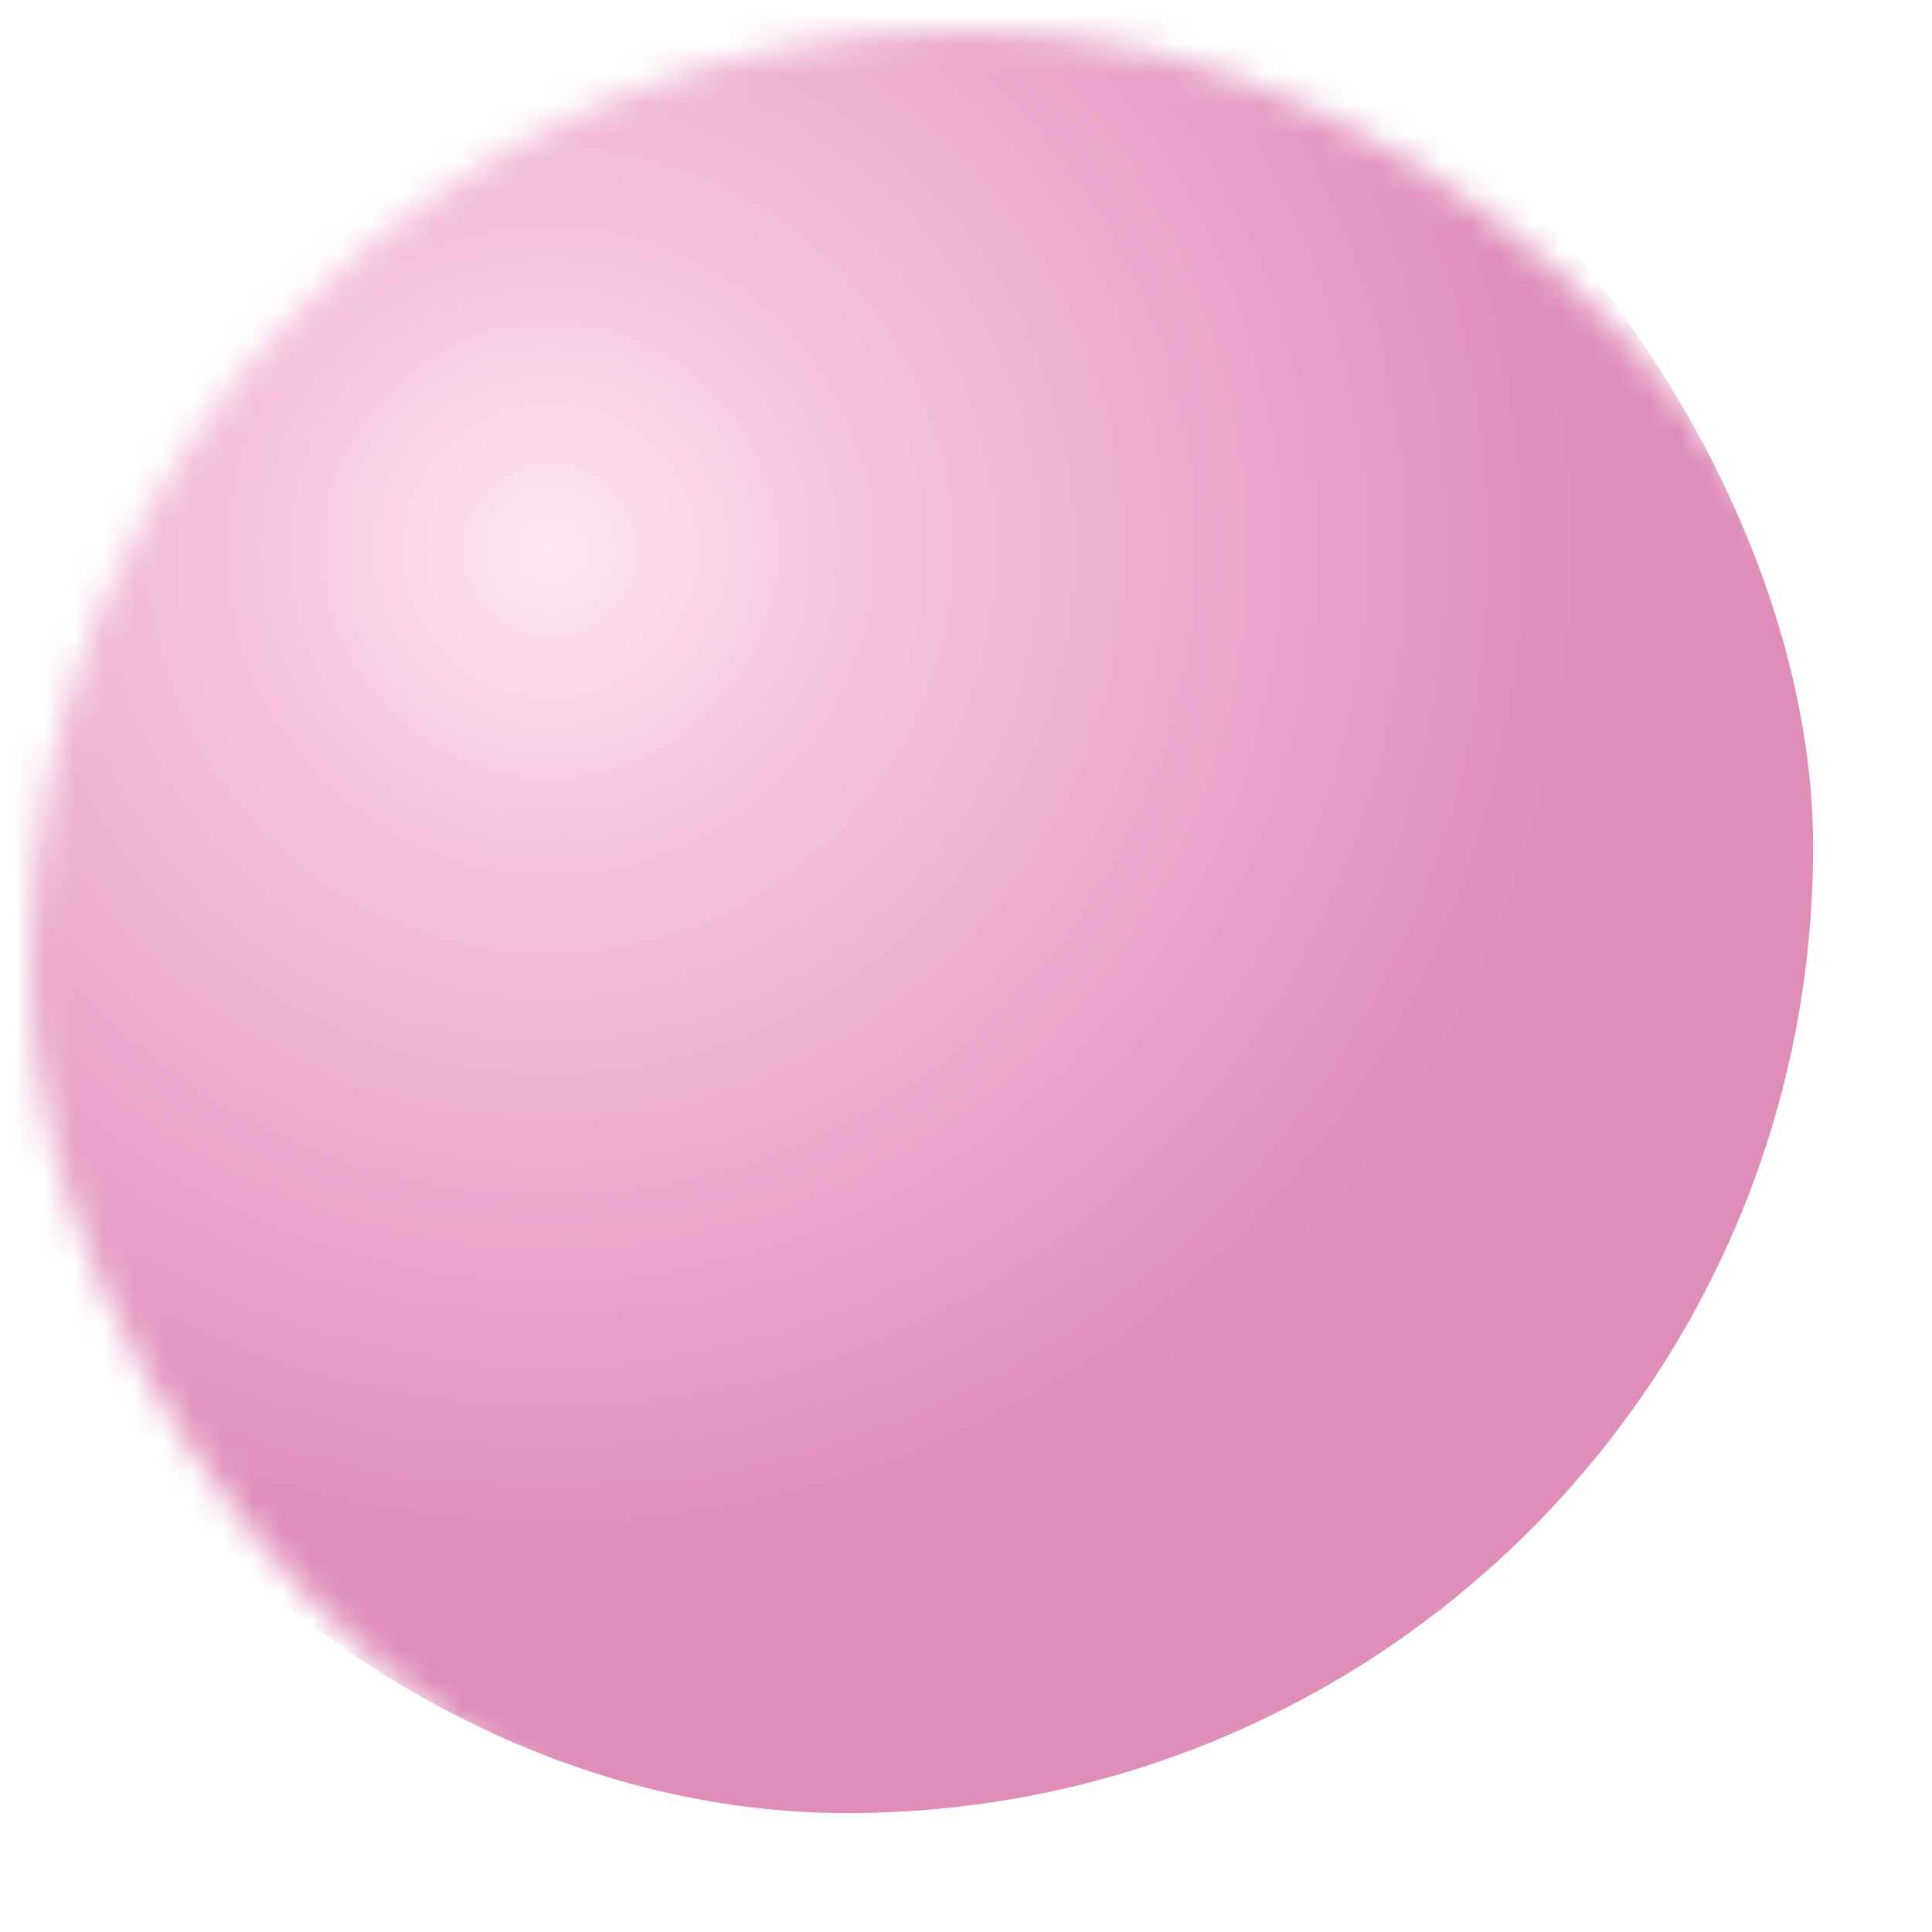 <?xml version="1.0" encoding="UTF-8"?> <svg xmlns="http://www.w3.org/2000/svg" width="65" height="65" viewBox="0 0 65 65" fill="none"> <mask id="mask0" mask-type="alpha" maskUnits="userSpaceOnUse" x="1" y="1" width="63" height="63"> <rect x="1" y="1" width="63" height="63" rx="31.5" fill="black"></rect> </mask> <g mask="url(#mask0)"> <g filter="url(#filter0_i)"> <rect width="65" height="65" rx="32.5" fill="url(#paint0_radial)"></rect> </g> </g> <defs> <filter id="filter0_i" x="-4" y="-4" width="69" height="69" filterUnits="userSpaceOnUse" color-interpolation-filters="sRGB"> <feFlood flood-opacity="0" result="BackgroundImageFix"></feFlood> <feBlend mode="normal" in="SourceGraphic" in2="BackgroundImageFix" result="shape"></feBlend> <feColorMatrix in="SourceAlpha" type="matrix" values="0 0 0 0 0 0 0 0 0 0 0 0 0 0 0 0 0 0 127 0" result="hardAlpha"></feColorMatrix> <feOffset dx="-4" dy="-4"></feOffset> <feGaussianBlur stdDeviation="3.5"></feGaussianBlur> <feComposite in2="hardAlpha" operator="arithmetic" k2="-1" k3="1"></feComposite> <feColorMatrix type="matrix" values="0 0 0 0 0.98 0 0 0 0 0.831 0 0 0 0 0.91 0 0 0 1 0"></feColorMatrix> <feBlend mode="normal" in2="shape" result="effect1_innerShadow"></feBlend> </filter> <radialGradient id="paint0_radial" cx="0" cy="0" r="1" gradientUnits="userSpaceOnUse" gradientTransform="translate(22.5 22.5) rotate(47.186) scale(46.349)"> <stop stop-color="#FFE6F2"></stop> <stop offset="0.219" stop-color="#F5C4DE"></stop> <stop offset="0.755" stop-color="#DF8DB9"></stop> </radialGradient> </defs> </svg> 